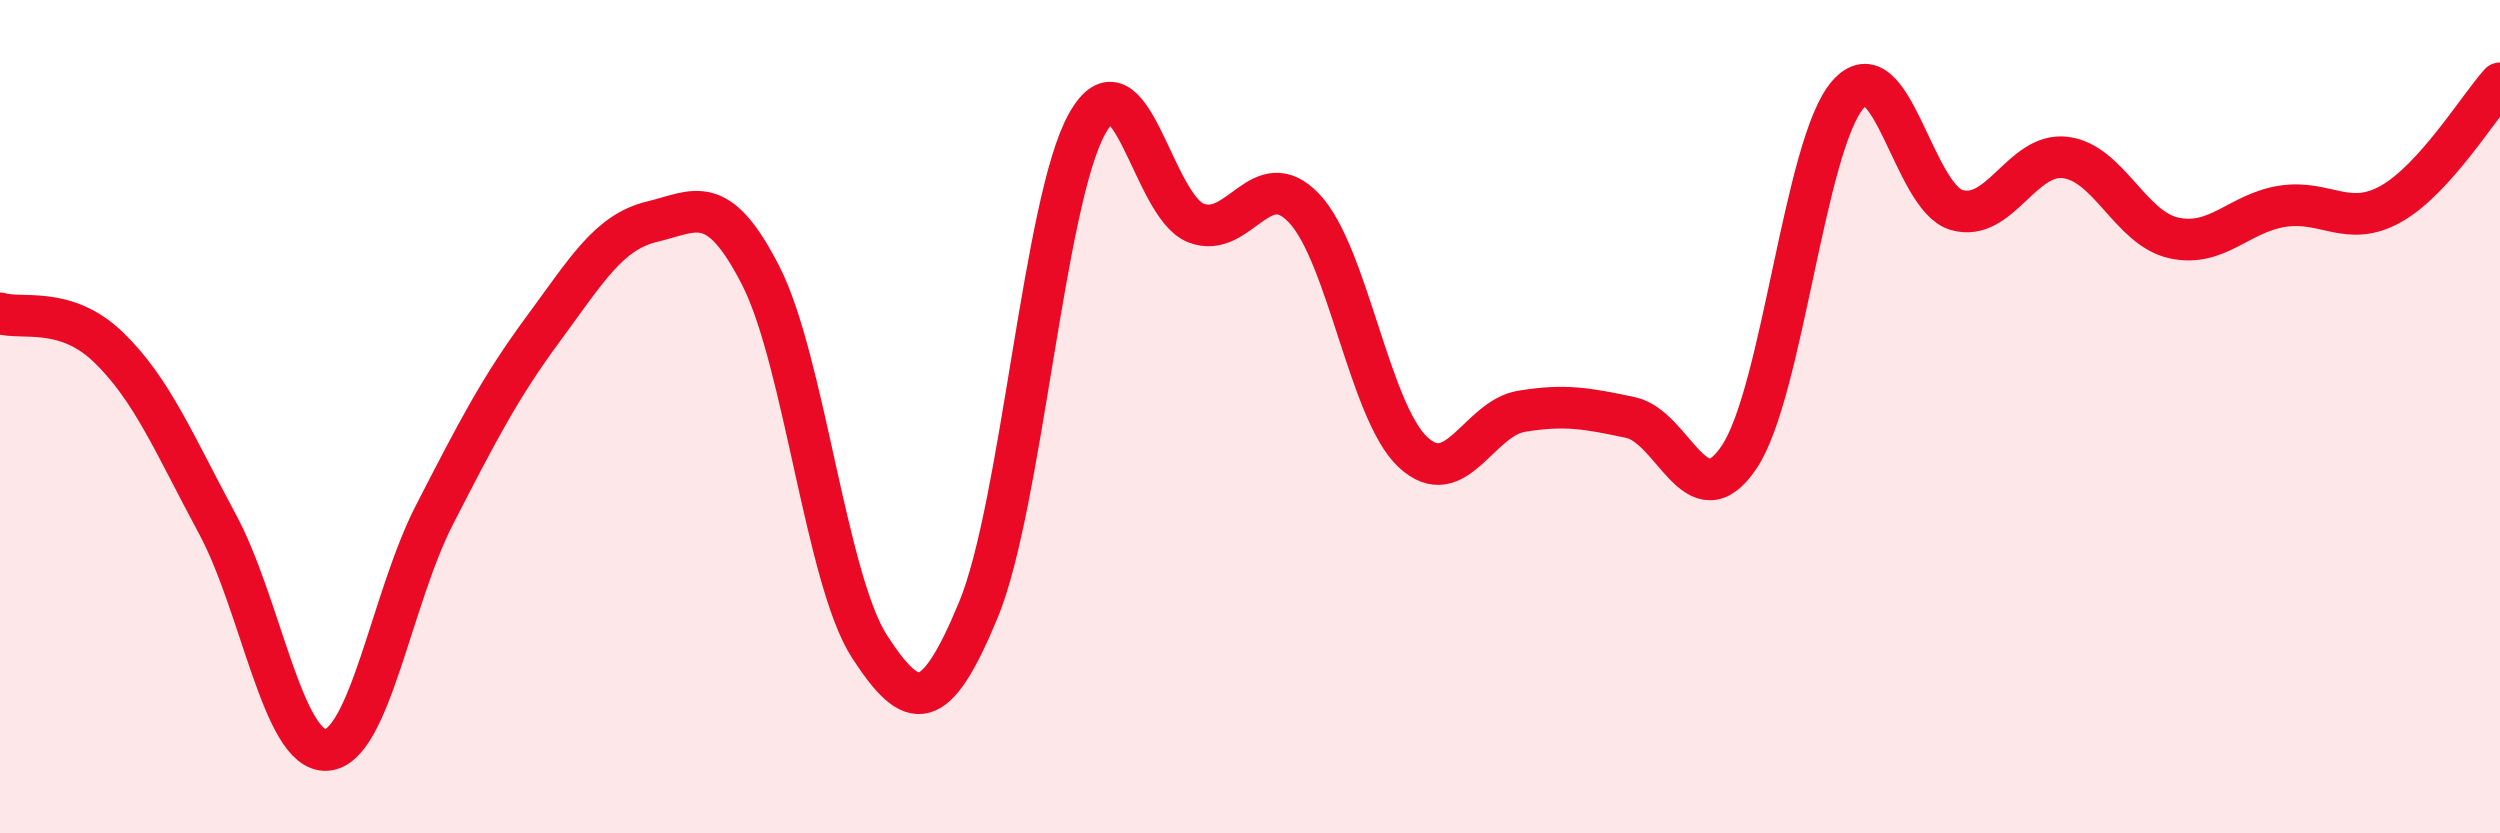 
    <svg width="60" height="20" viewBox="0 0 60 20" xmlns="http://www.w3.org/2000/svg">
      <path
        d="M 0,7.52 C 0.52,7.68 1.57,7.33 2.61,8.34 C 3.65,9.35 4.18,10.65 5.22,12.58 C 6.26,14.51 6.79,18.05 7.83,18 C 8.87,17.95 9.39,14.37 10.43,12.35 C 11.47,10.33 12,9.3 13.04,7.89 C 14.08,6.48 14.61,5.57 15.65,5.32 C 16.69,5.07 17.22,4.58 18.26,6.62 C 19.3,8.66 19.83,13.92 20.87,15.52 C 21.91,17.12 22.44,17.15 23.48,14.64 C 24.52,12.13 25.05,4.83 26.09,2.97 C 27.13,1.11 27.66,4.94 28.7,5.35 C 29.74,5.76 30.26,3.9 31.3,5 C 32.34,6.1 32.87,9.88 33.91,10.85 C 34.95,11.82 35.48,10.04 36.52,9.87 C 37.56,9.7 38.09,9.8 39.13,10.02 C 40.17,10.24 40.7,12.52 41.74,10.97 C 42.78,9.42 43.31,3.46 44.35,2.27 C 45.39,1.08 45.92,4.74 46.96,5.04 C 48,5.34 48.53,3.65 49.57,3.78 C 50.61,3.91 51.13,5.48 52.17,5.71 C 53.21,5.94 53.74,5.11 54.78,4.95 C 55.82,4.79 56.35,5.48 57.39,4.89 C 58.43,4.3 59.48,2.58 60,2L60 20L0 20Z"
        fill="#EB0A25"
        opacity="0.1"
        stroke-linecap="round"
        stroke-linejoin="round"
      />
      <path
        d="M 0,7.52 C 0.52,7.68 1.57,7.33 2.61,8.34 C 3.65,9.35 4.18,10.65 5.22,12.58 C 6.26,14.51 6.79,18.05 7.83,18 C 8.87,17.95 9.39,14.37 10.43,12.35 C 11.47,10.33 12,9.3 13.04,7.89 C 14.08,6.48 14.61,5.57 15.65,5.32 C 16.69,5.07 17.22,4.58 18.26,6.62 C 19.3,8.66 19.83,13.92 20.87,15.52 C 21.91,17.12 22.44,17.15 23.48,14.64 C 24.52,12.13 25.05,4.83 26.09,2.97 C 27.13,1.11 27.66,4.94 28.7,5.35 C 29.74,5.76 30.26,3.9 31.3,5 C 32.34,6.1 32.87,9.88 33.91,10.85 C 34.95,11.82 35.48,10.04 36.52,9.87 C 37.56,9.7 38.09,9.8 39.13,10.02 C 40.17,10.24 40.7,12.52 41.74,10.97 C 42.78,9.42 43.31,3.46 44.35,2.27 C 45.39,1.08 45.92,4.74 46.96,5.04 C 48,5.34 48.53,3.65 49.57,3.78 C 50.61,3.91 51.13,5.48 52.17,5.71 C 53.21,5.94 53.74,5.11 54.78,4.95 C 55.82,4.79 56.35,5.48 57.39,4.89 C 58.43,4.3 59.48,2.58 60,2"
        stroke="#EB0A25"
        stroke-width="1"
        fill="none"
        stroke-linecap="round"
        stroke-linejoin="round"
      />
    </svg>
  